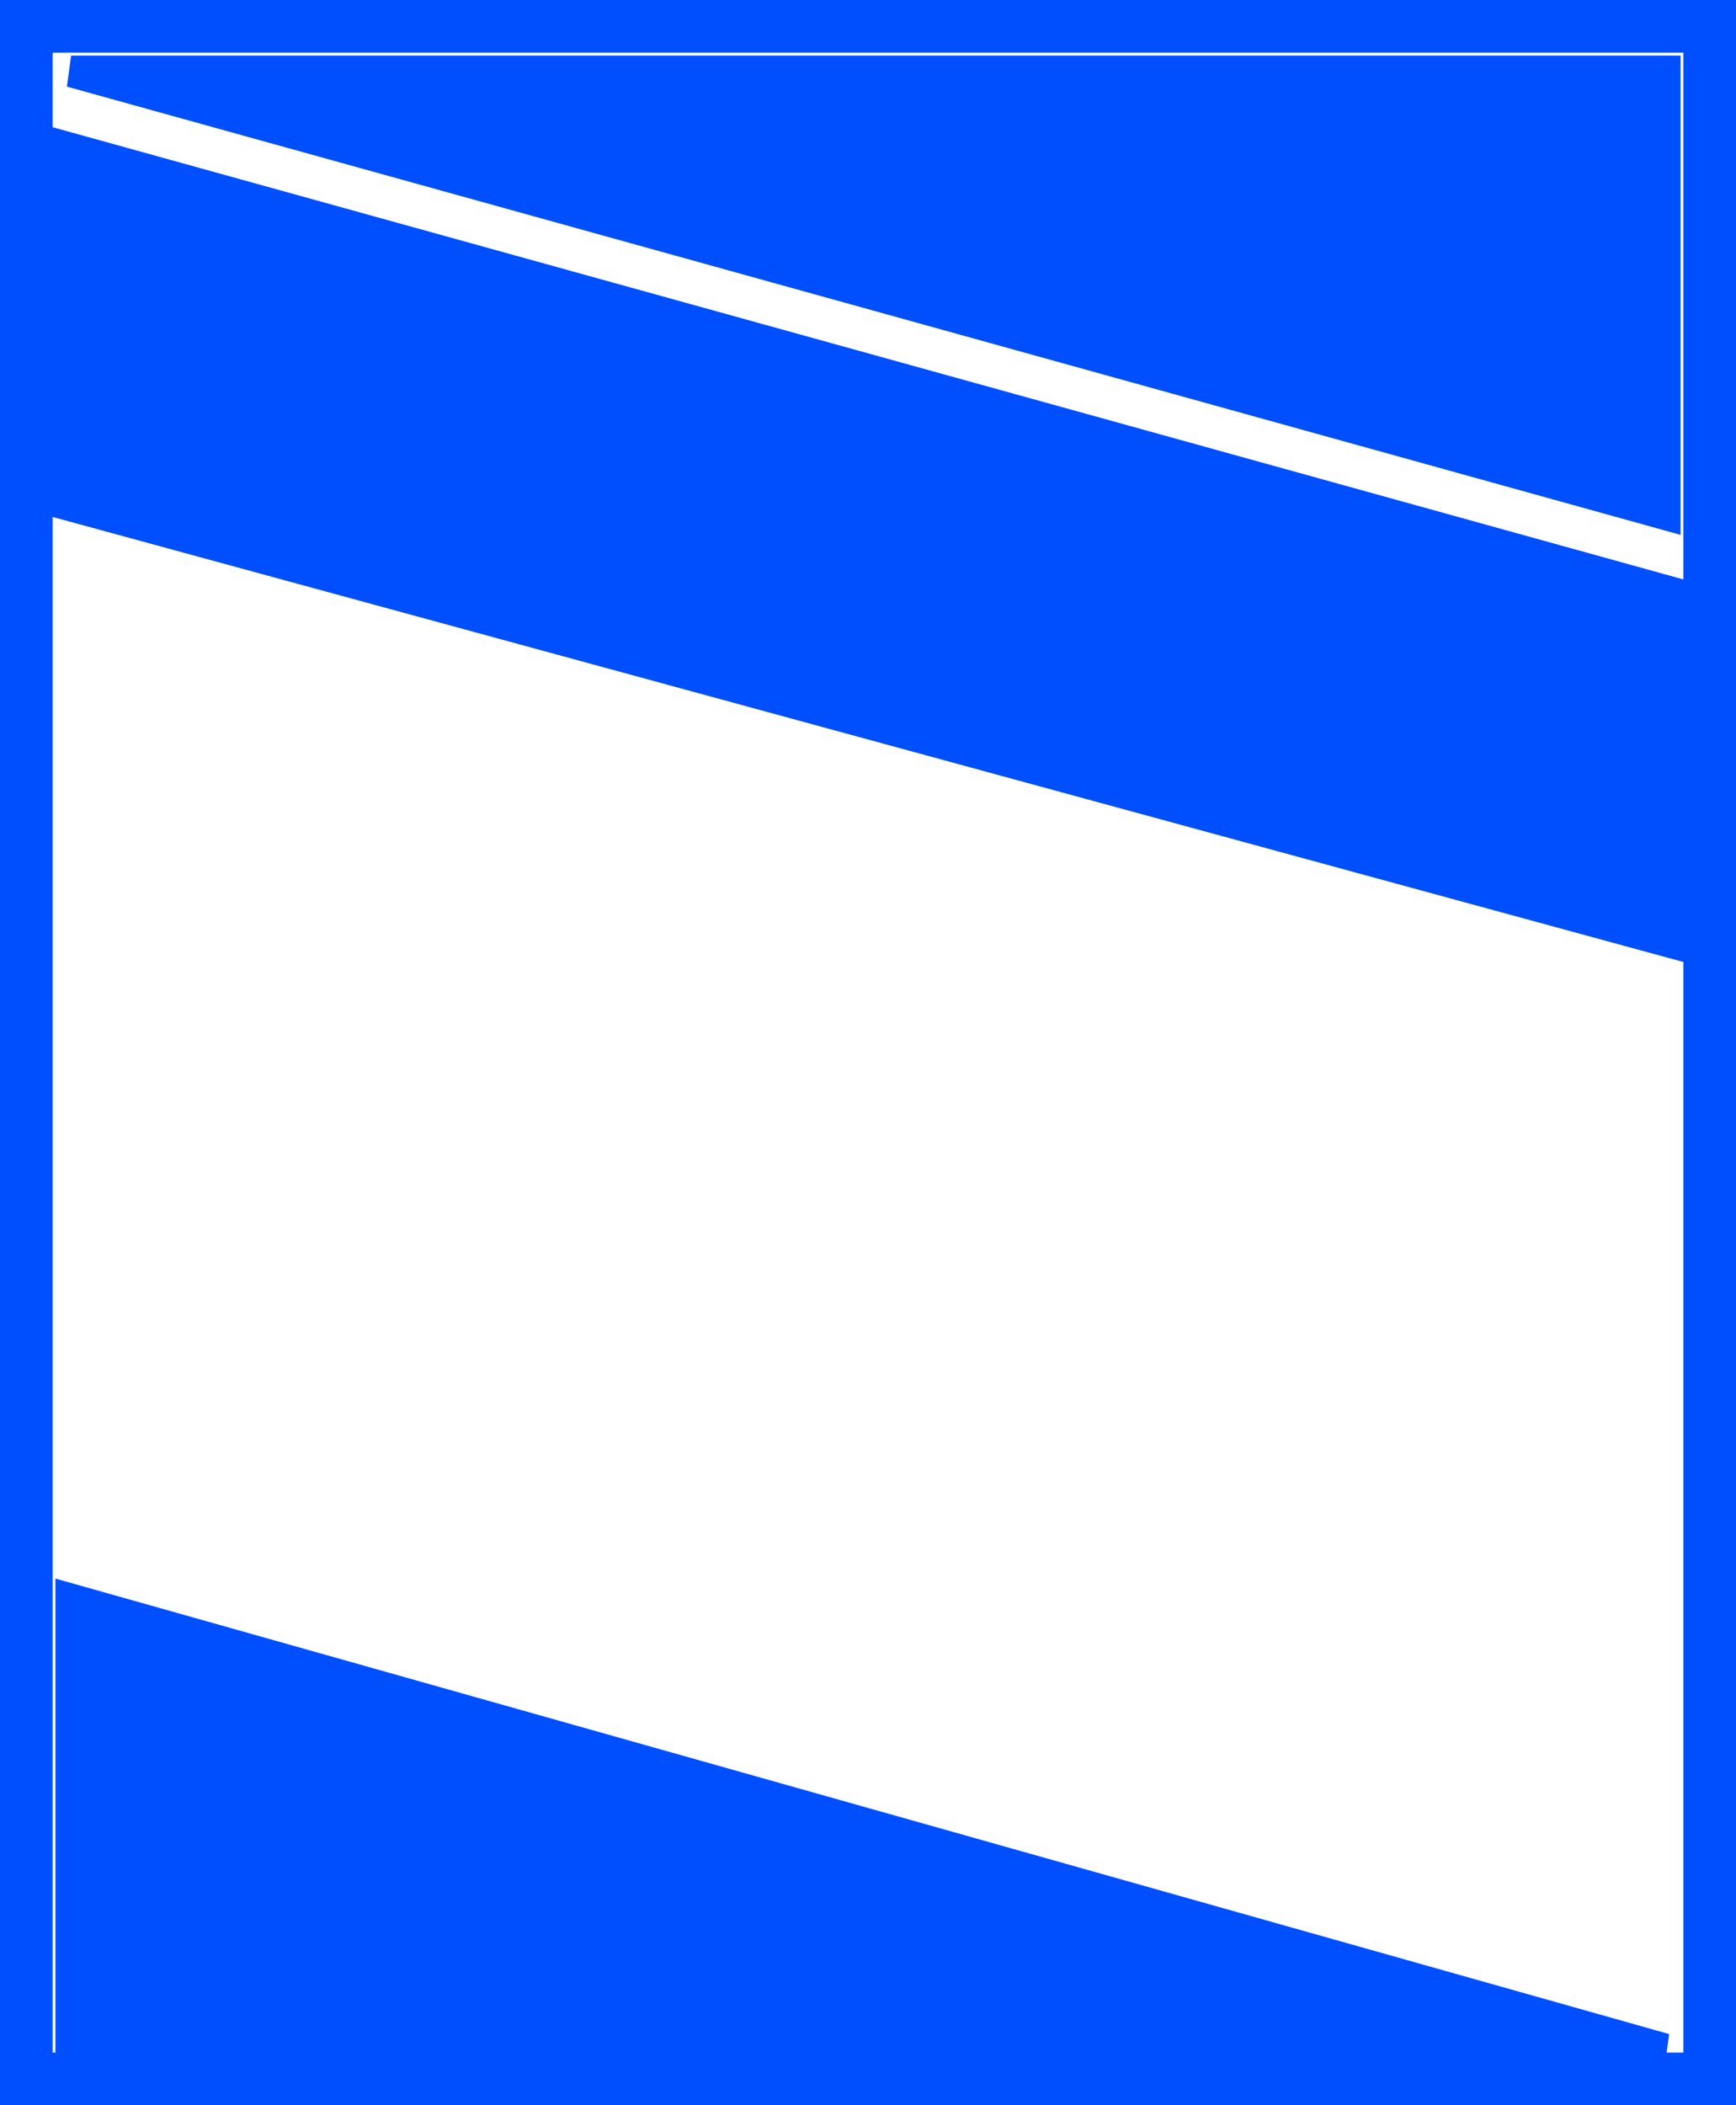 <svg width="165" height="200" viewBox="0 0 165 200" fill="none" xmlns="http://www.w3.org/2000/svg">
<path d="M158.915 56.303L4.734 13.567V47.485L158.915 89.542V56.303Z" fill="#004FFF" stroke="#004FFF" stroke-width="3" stroke-linecap="round"/>
<path d="M6.766 194.686V151.95L158.241 194.686H6.766Z" fill="#004FFF" stroke="#004FFF" stroke-width="3" stroke-linecap="round"/>
<path d="M158.234 6.784V48.841L6.759 6.784H158.234Z" fill="#004FFF" stroke="#004FFF" stroke-width="3" stroke-linecap="round"/>
<rect x="2.5" y="2.5" width="160" height="195" stroke="#004FFF" stroke-width="5"/>
</svg>
